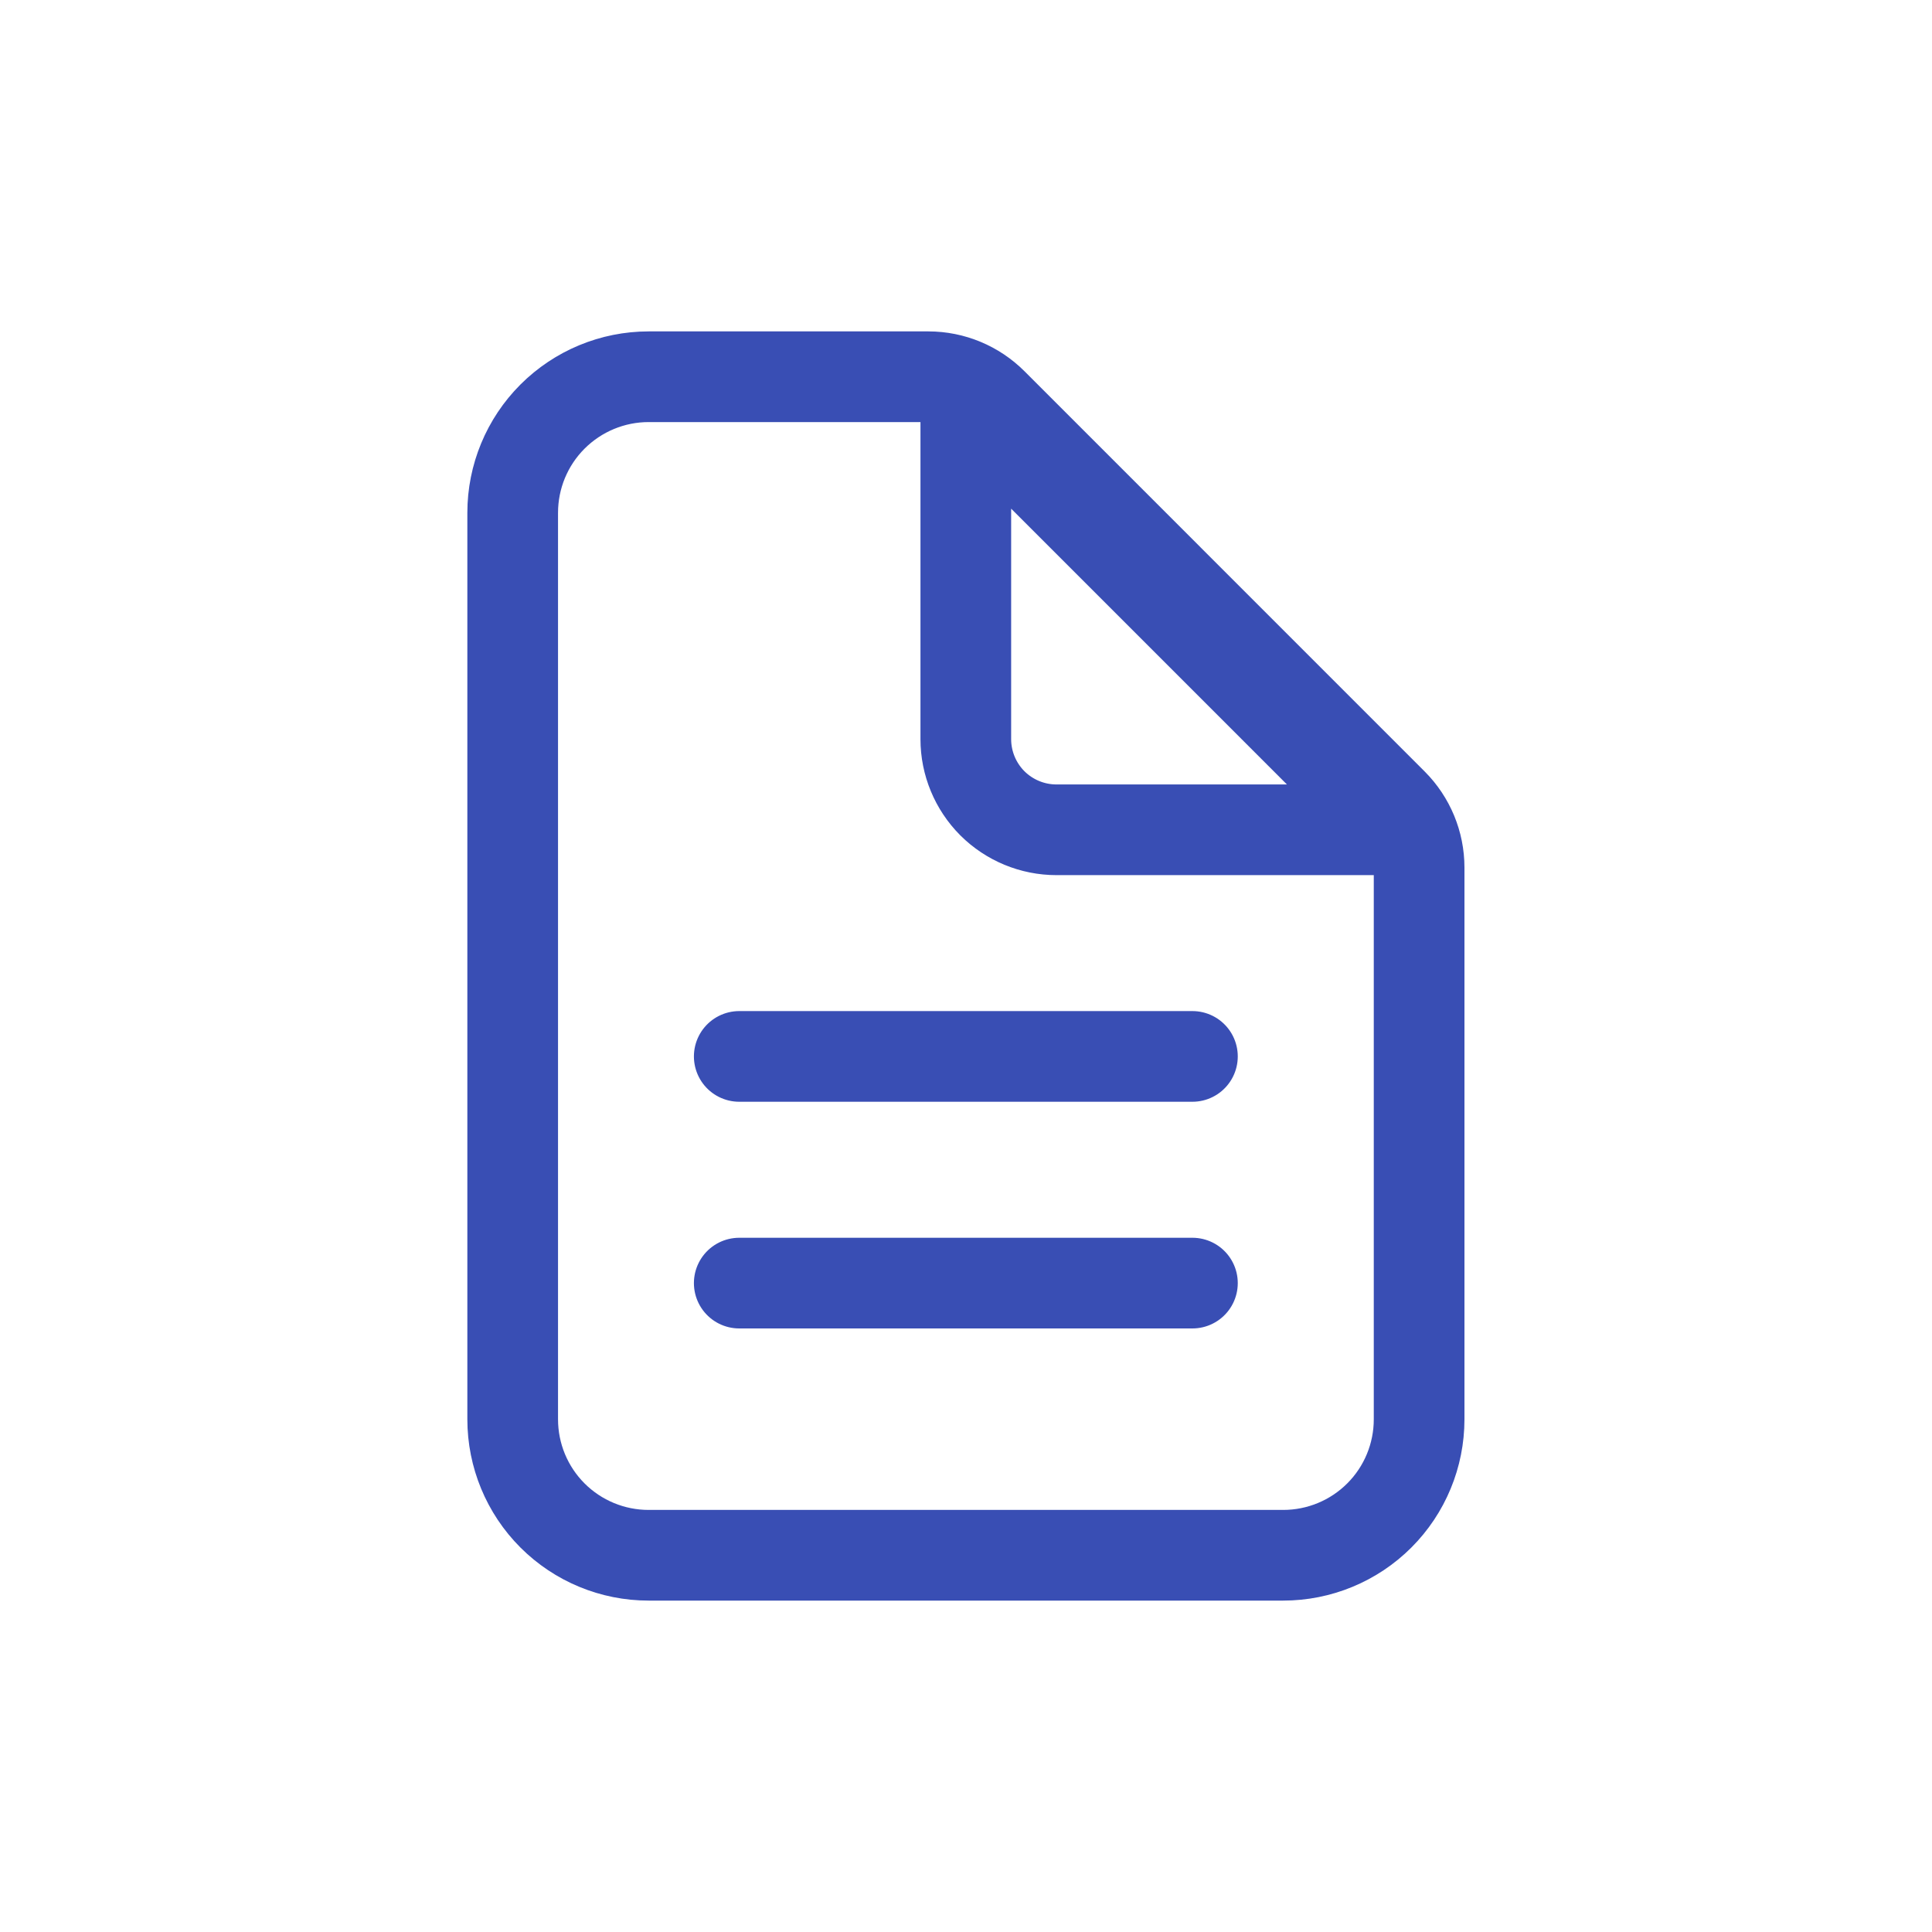 <svg width="30" height="30" viewBox="0 0 30 30" fill="none" xmlns="http://www.w3.org/2000/svg">
<path d="M22.036 13.472V22.039C22.036 22.599 21.814 23.136 21.418 23.532C21.022 23.928 20.485 24.15 19.925 24.15H10.072C9.512 24.15 8.975 23.928 8.579 23.532C8.183 23.136 7.961 22.599 7.961 22.039V7.962C7.961 7.402 8.183 6.865 8.579 6.469C8.975 6.073 9.512 5.85 10.072 5.85H14.416C14.789 5.85 15.147 5.999 15.411 6.263L21.624 12.477C21.888 12.741 22.036 13.098 22.036 13.472Z" stroke="#394EB4" stroke-width="1.408" stroke-linejoin="round"/>
<path d="M11.479 19.924H18.516M14.997 6.199V11.477C14.997 11.851 15.146 12.209 15.409 12.473C15.674 12.737 16.032 12.885 16.405 12.885H21.683L14.997 6.199ZM11.479 16.404H18.516H11.479Z" stroke="#394EB4" stroke-width="1.408" stroke-linecap="round" stroke-linejoin="round"/>
</svg>
